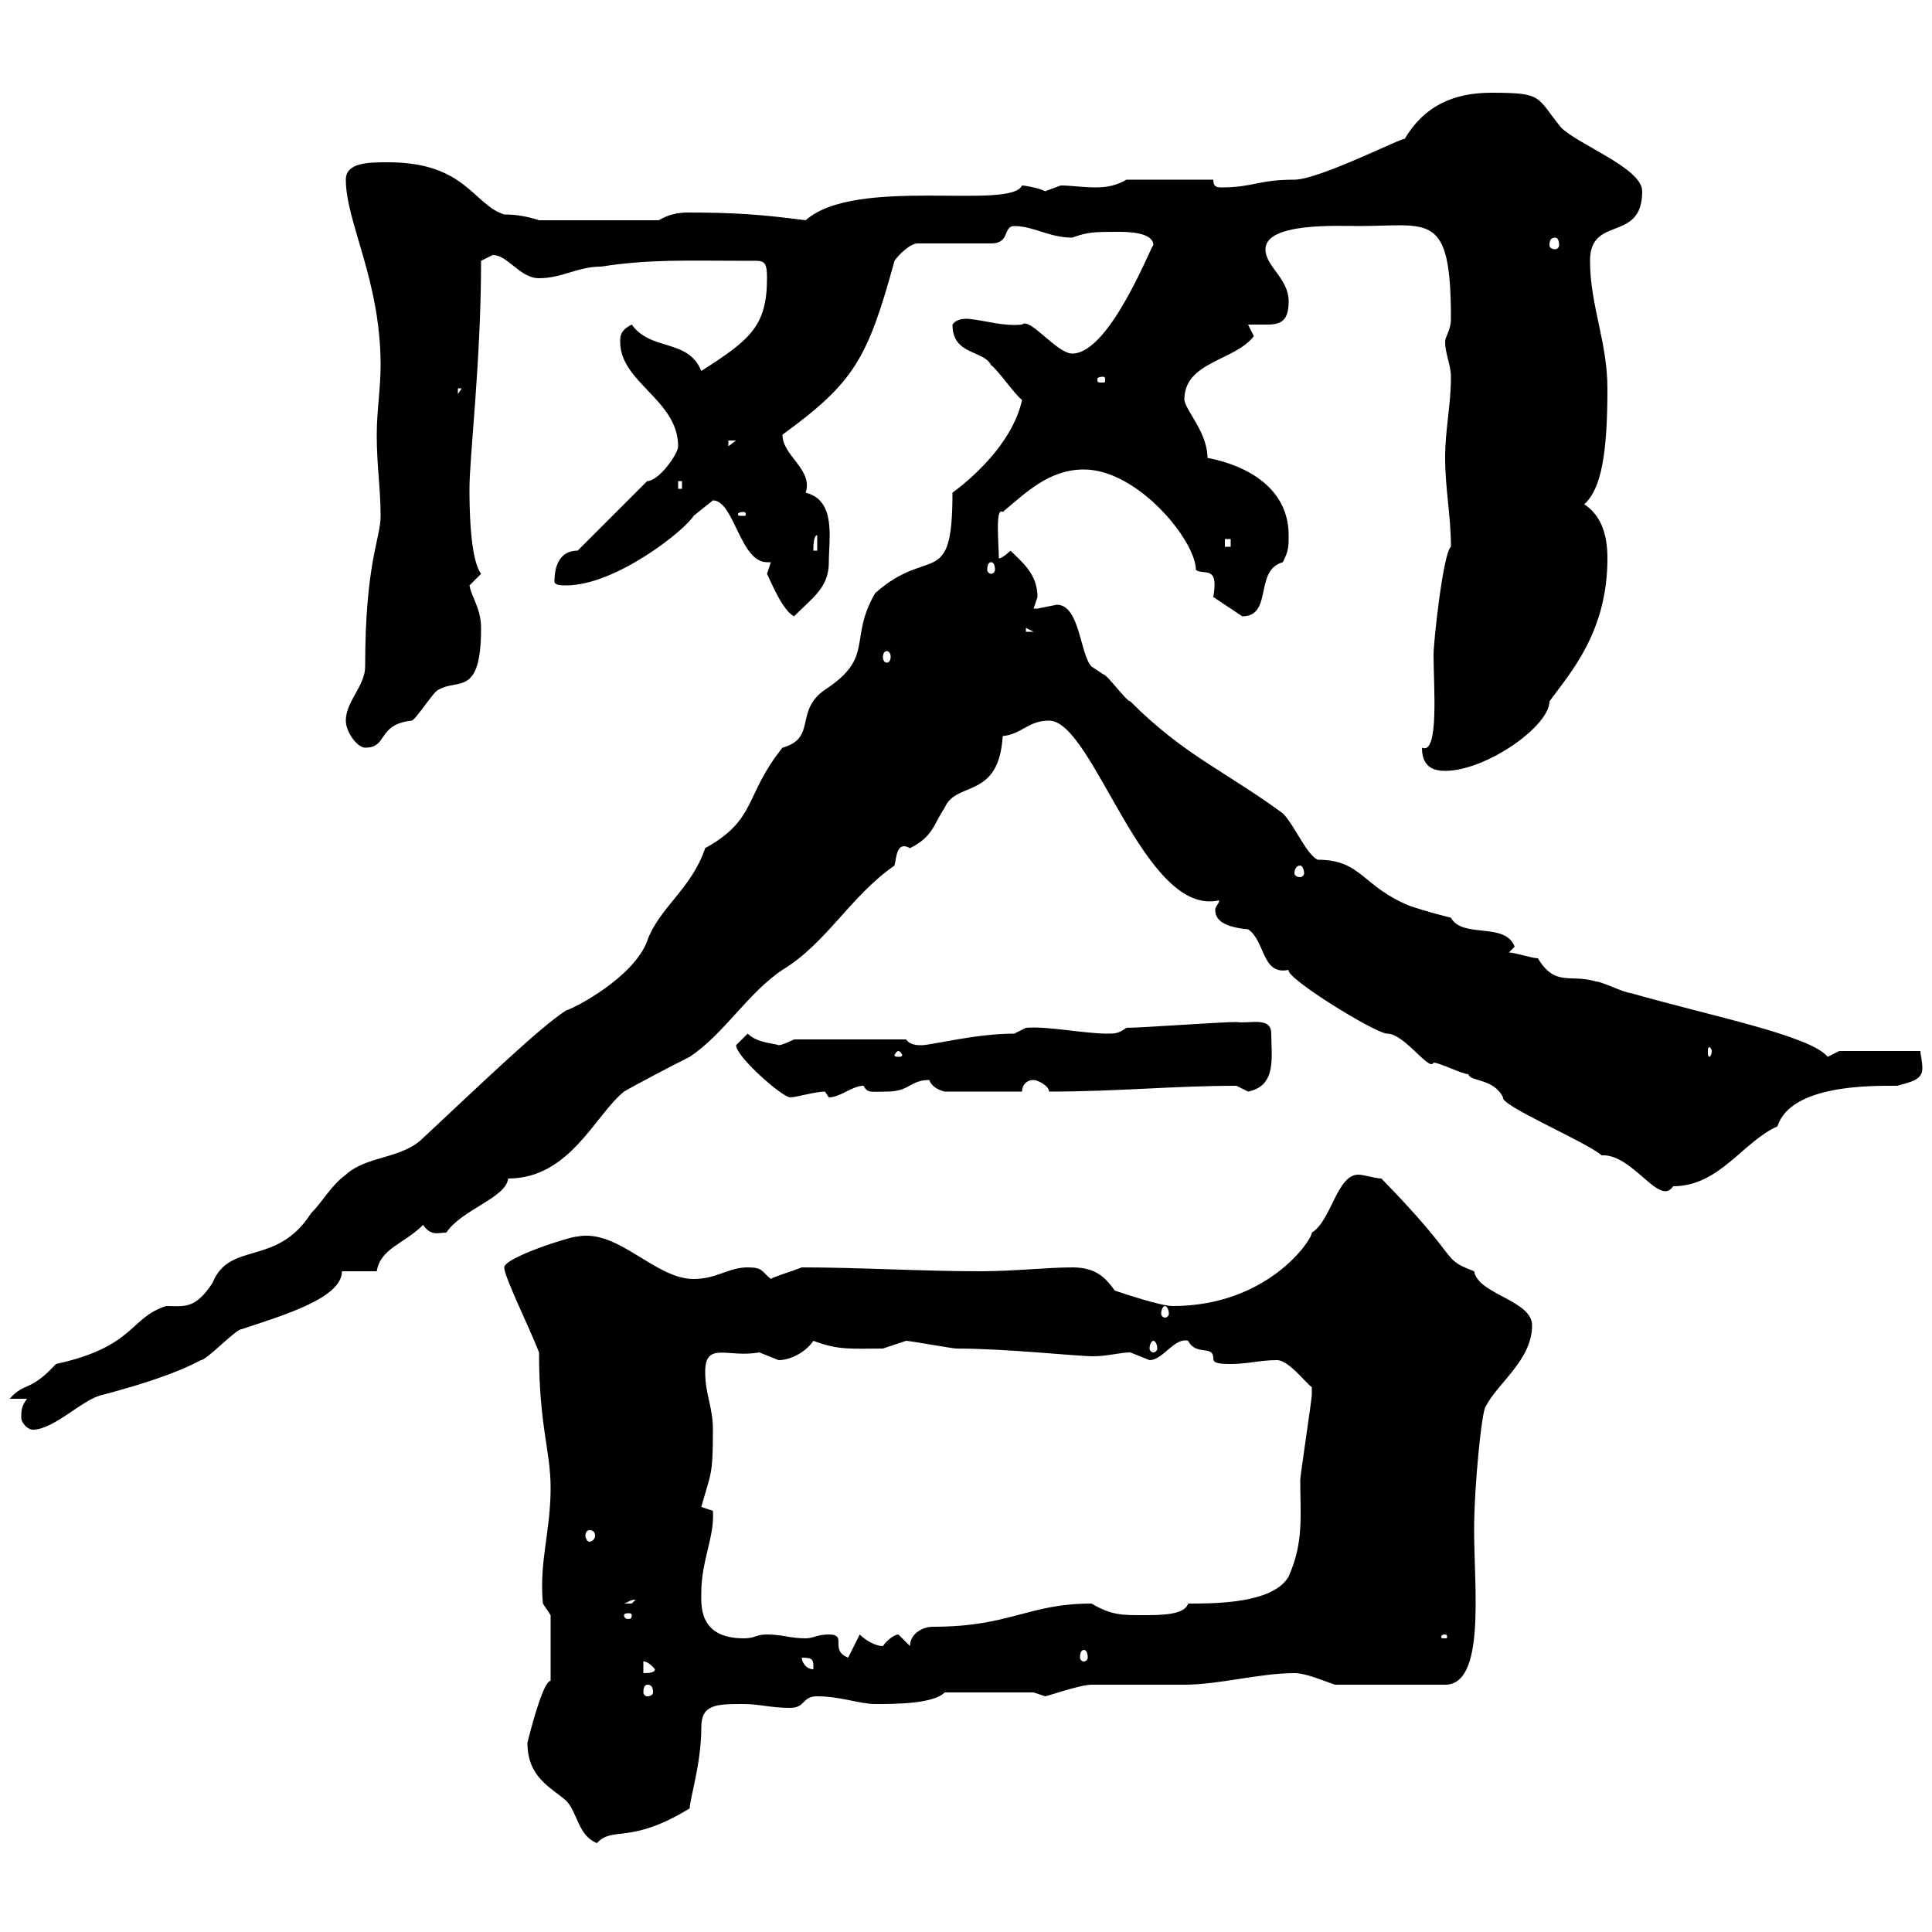 <svg xmlns="http://www.w3.org/2000/svg" xmlns:xlink="http://www.w3.org/1999/xlink" width="300" height="300"><path d="M81.90 270.60C81.90 276 85.50 277.50 87.90 279.60C89.70 281.40 89.70 285 92.70 286.20C95.10 283.50 97.80 286.50 107.10 280.80C107.10 279.30 108.90 273.90 108.90 268.20C108.90 264.60 111.30 264.60 115.50 264.60C117.90 264.60 119.70 265.20 122.70 265.20C125.10 265.20 124.50 263.40 126.90 263.40C130.50 263.40 133.50 264.60 135.90 264.60C138.90 264.60 144.90 264.60 146.70 262.80L160.50 262.80C160.50 262.80 162.30 263.40 162.30 263.40C162.60 263.40 167.70 261.60 169.50 261.60C171.30 261.60 182.10 261.60 183.90 261.60C189.30 261.60 195.60 259.80 201 259.80C202.80 259.80 205.50 261 207.30 261.60L224.40 261.60C230.70 261.60 228.90 246.60 228.90 237.60C228.90 230.70 230.10 219 230.70 218.40C232.50 214.80 237.90 211.20 237.90 205.80C237.90 201.90 229.50 201 228.90 197.40C223.50 195.30 227.40 196.20 214.50 183C213.60 183 211.80 182.40 210.90 182.40C207.60 182.40 206.70 189.60 203.70 191.40C203.70 192.60 196.80 202.80 182.10 202.80C180.30 202.80 174.90 201 173.10 200.40C171.60 198.30 170.10 196.80 166.50 196.80C162.60 196.80 157.50 197.40 152.10 197.40C143.10 197.40 133.50 196.80 124.50 196.80C123 197.40 120 198.30 119.70 198.60C118.20 197.40 118.50 196.80 116.10 196.80C113.10 196.80 111.30 198.60 107.70 198.60C101.70 198.60 96 190.80 89.70 192C88.50 192 78.30 195.30 78.30 196.80C78.30 198.30 82.20 206.10 83.70 210C83.70 221.40 85.50 225.30 85.50 231C85.50 237.90 83.70 242.40 84.30 249L85.50 250.80L85.50 261C84.30 261 82.20 269.40 81.90 270.60ZM100.50 261.60C101.10 261.60 101.40 261.90 101.40 262.80C101.40 263.10 101.10 263.40 100.50 263.40C100.20 263.40 99.90 263.10 99.90 262.80C99.90 261.90 100.20 261.60 100.50 261.60ZM99.90 258C99.60 258 100.50 257.70 101.70 259.20C101.70 259.80 100.50 259.80 99.90 259.80ZM124.50 257.40C126.30 257.40 126.30 257.70 126.30 259.20C125.10 259.20 124.50 258 124.50 257.40ZM128.70 253.80C126.90 253.80 126.30 254.40 125.10 254.40C122.70 254.40 121.50 253.80 119.10 253.80C117.30 253.80 117.30 254.40 115.50 254.40C108.30 254.40 108.90 249 108.90 247.20C108.90 242.40 111 238.50 110.70 234.60C110.70 234.60 108.90 234 108.90 234C110.40 228.60 110.70 229.20 110.70 222C110.70 218.40 109.50 216.60 109.50 213C109.50 208.20 113.10 210.90 117.90 210C117.90 210 120.90 211.20 120.90 211.20C122.70 211.20 125.10 210 126.30 208.20C130.20 209.70 132.30 209.40 137.10 209.40C137.10 209.40 140.70 208.20 140.70 208.20C141.30 208.20 147.90 209.40 148.50 209.40C156.30 209.40 167.10 210.60 169.80 210.60C171.90 210.60 174 210 175.50 210C175.50 210 178.50 211.20 178.50 211.20C180.60 211.20 182.40 207.60 184.50 208.20C185.70 210.60 188.40 208.80 188.40 210.90C188.40 211.50 188.70 211.80 191.10 211.80C193.80 211.80 195.60 211.20 198.30 211.20C200.10 211.20 202.80 214.80 203.70 215.40C203.70 216.60 203.70 216.60 203.70 216.60C203.70 217.20 201.90 229.20 201.90 229.80C201.90 235.20 202.50 239.40 200.10 244.80C197.70 249 188.70 249 184.50 249C183.90 250.80 180.30 250.80 177.30 250.80C174.30 250.80 172.50 250.80 169.50 249C159.60 249 156.90 252.60 144.90 252.60C143.10 252.60 141.30 253.80 141.30 255.60C141.30 255.60 139.50 253.80 139.50 253.80C138.90 253.80 137.70 254.70 137.10 255.60C135.90 255.60 134.40 254.70 133.50 253.80L131.70 257.40C128.70 256.20 131.70 253.80 128.70 253.80ZM168.30 256.20C168.60 256.20 168.90 256.50 168.90 257.40C168.90 257.70 168.60 258 168.30 258C168 258 167.70 257.70 167.70 257.40C167.70 256.50 168 256.20 168.30 256.20ZM224.40 253.80C224.70 253.80 224.70 254.10 224.70 254.10C224.70 254.40 224.70 254.40 224.40 254.40C223.80 254.40 223.80 254.40 223.80 254.10C223.80 254.10 223.80 253.80 224.40 253.80ZM98.10 250.80C98.10 251.40 97.80 251.40 97.50 251.40C97.50 251.40 96.90 251.40 96.90 250.80C96.90 250.50 97.50 250.50 97.50 250.50C97.80 250.50 98.10 250.50 98.10 250.80ZM98.70 248.40C98.70 248.40 98.10 249 98.10 249C96.90 249 96.90 249 96.90 249C97.80 248.70 97.80 248.40 98.70 248.40ZM91.50 237.60C92.10 237.60 92.40 237.90 92.40 238.50C92.40 238.80 92.10 239.40 91.50 239.40C91.20 239.40 90.90 238.80 90.90 238.50C90.90 237.90 91.20 237.60 91.50 237.60ZM3.30 220.20C3.30 220.80 4.20 222 5.10 222C8.40 222 12.90 217.20 15.90 216.60C20.40 215.40 26.70 213.60 31.20 211.20C32.10 211.20 36.60 206.40 37.50 206.40C43.80 204.30 53.10 201.60 53.10 197.40L58.50 197.40C59.10 193.80 62.70 193.20 65.70 190.20C66.90 192 68.10 191.40 69.30 191.40C71.70 187.80 78.60 186 78.90 183C88.50 183 92.40 173.10 96.90 169.50C98.40 168.60 104.10 165.60 107.10 164.10C112.50 160.50 116.10 154.20 121.50 150.60C128.40 146.40 132 139.20 138.90 134.40C139.20 133.20 139.20 130.50 141.30 131.70C144.90 129.90 144.90 128.10 146.70 125.40C148.50 121.20 155.10 124.20 155.70 114.30C158.70 114 159.60 111.90 162.90 111.90C169.80 111.90 177.60 142.50 189.30 139.80C189.30 140.40 188.70 140.70 188.70 141.30C188.70 143.10 190.50 144 193.80 144.30C196.50 146.10 195.90 151.50 200.10 150.60C199.50 151.80 213.60 160.50 215.40 160.50C218.10 160.50 222 166.50 222.60 165C223.50 165 227.10 166.80 228 166.80C228.30 168 231.90 167.40 233.40 170.40C232.80 171.60 246.30 177.30 248.70 179.40C253.50 179.10 257.70 187.50 259.80 184.20C267 184.20 270.60 177.30 276 174.90C278.10 168.30 291 168.60 294.60 168.60C296.70 168 298.50 167.70 298.50 165.90C298.50 164.70 298.20 163.80 298.20 163.20L285.60 163.20C285.60 163.20 283.80 164.10 283.80 164.10C281.10 160.80 265.80 157.80 253.20 154.20C252.30 154.20 248.70 152.40 247.80 152.40C243.90 151.20 241.50 153.30 238.80 148.80C237.90 148.80 235.20 147.90 234.30 147.90L235.20 147C233.70 143.10 227.10 145.80 225.30 142.50C224.10 142.20 221.70 141.60 219 140.70C211.50 137.70 211.50 133.50 204.60 133.50C202.80 132.60 201 128.10 199.20 126.30C190.20 119.70 183.90 117.30 175.50 108.90C174.90 108.90 171.90 104.70 171.30 104.70C171.30 104.70 169.50 103.50 169.50 103.50C167.70 101.70 167.70 93.90 164.10 93.90C164.10 93.90 161.10 94.50 161.10 94.50C160.50 94.50 160.50 94.50 160.50 94.50C160.50 94.50 161.10 92.70 161.10 92.70C161.10 89.10 158.70 87.30 156.90 85.50C156.90 85.50 155.70 86.70 155.10 86.70C155.10 84.60 154.50 78.60 155.70 79.50C159.30 76.50 162.90 72.90 168.30 72.90C176.70 72.90 185.70 84 185.70 88.50C186.90 89.40 189.30 87.60 188.40 92.70C188.40 92.70 192.90 95.70 192.90 95.70C197.70 95.70 194.70 88.50 199.20 87.30C200.10 85.50 200.10 84.90 200.10 83.10C200.10 75.90 193.80 72.30 187.50 71.10C187.50 67.20 184.20 63.90 183.90 62.10C183.90 56.10 191.70 56.10 194.70 52.20C194.70 52.20 193.80 50.40 193.80 50.40C195 50.40 195.90 50.40 196.80 50.40C198.90 50.40 200.10 49.80 200.10 46.80C200.10 43.20 196.50 41.40 196.50 38.70C196.50 34.50 207.90 35.10 210.90 35.10C222 35.10 225.30 32.70 225.30 49.50C225.30 51.30 224.40 52.20 224.40 53.10C224.40 54.90 225.30 56.70 225.30 58.50C225.30 63 224.40 66.60 224.40 71.10C224.40 75.90 225.30 80.10 225.30 84.90C224.10 85.80 222.60 99.60 222.60 101.70C222.60 106.50 223.50 117.30 220.80 116.10C220.80 119.10 222.60 119.70 224.40 119.70C230.70 119.70 240.60 112.80 240.60 108.90C243.90 104.40 249.60 98.10 249.60 86.70C249.60 83.10 248.70 80.10 246 78.30C248.70 75.90 249.60 70.20 249.60 60.30C249.60 53.10 246.90 47.40 246.90 40.50C246.90 33.30 255 37.80 255 29.70C255 26.10 245.10 22.50 242.40 19.80C238.50 15 239.70 14.40 231.60 14.40C225.60 14.40 221.10 16.50 218.10 21.60C218.40 21 204.90 27.90 201 27.90C195.30 27.90 194.70 29.10 189.60 29.10C188.70 29.10 188.40 28.80 188.40 27.90L174.90 27.90C173.40 28.80 171.90 29.10 170.10 29.10C168.30 29.10 166.20 28.80 164.70 28.80C164.70 28.80 162.30 29.70 162.30 29.70C161.10 29.10 159 28.80 158.70 28.80C156.90 32.70 132.90 27.30 125.10 34.20C118.20 33.30 114 33 106.80 33C105.30 33 103.80 33.30 102.30 34.20L83.70 34.20C81.90 33.60 80.10 33.30 78.30 33.30C73.50 31.80 72.30 25.20 60.30 25.20C57.30 25.20 53.70 25.20 53.70 27.90C53.70 34.50 59.10 43.50 59.10 56.70C59.10 60.30 58.50 63.90 58.50 67.50C58.50 72.30 59.10 75.90 59.10 80.10C59.10 83.70 56.70 87.30 56.70 103.50C56.70 106.50 53.70 108.90 53.70 111.90C53.70 113.70 55.50 116.10 56.70 116.10C60.30 116.10 58.50 112.50 63.90 111.90C64.50 111.90 67.50 107.10 68.10 107.10C71.10 105.30 74.70 108.30 74.70 97.50C74.70 94.50 73.20 92.70 72.90 90.90C72.90 90.90 74.70 89.10 74.70 89.10C72.90 86.70 72.90 78 72.90 75.90C72.90 70.80 74.70 56.10 74.70 40.50C74.70 40.50 76.50 39.60 76.50 39.60C78.90 39.60 80.70 43.20 83.70 43.20C87.30 43.20 89.70 41.40 93.30 41.40C101.10 40.20 106.80 40.50 116.10 40.50C118.50 40.50 119.10 40.20 119.10 43.20C119.10 50.70 116.40 52.80 108.90 57.60C106.80 52.50 101.10 54.60 98.10 50.40C96.30 51.30 96.30 52.20 96.30 53.10C96.30 59.40 105.30 62.10 105.30 69.30C105.30 70.50 102.30 74.70 100.50 74.70L89.70 85.50C87.30 85.50 86.10 87.30 86.10 90.30C86.10 90.90 87.30 90.90 87.90 90.90C95.70 90.90 106.50 82.20 107.70 80.10C107.70 80.10 110.70 77.70 110.70 77.70C114 77.70 114.90 87.30 119.10 87.30C119.40 87.30 119.40 87.30 119.70 87.30L119.10 89.10C119.70 90.30 121.50 94.80 123.30 95.70C126.30 92.70 128.70 91.20 128.70 87.30C128.70 83.70 129.90 77.70 125.10 76.50C126.30 72.90 121.50 70.80 121.50 67.50C132.60 59.40 134.70 55.80 138.90 40.50C139.50 39.60 141.30 37.80 142.50 37.80L153.90 37.80C156.90 37.80 155.70 35.10 157.50 35.10C160.50 35.10 162.90 36.90 166.50 36.90C168.90 36 170.10 36 173.70 36C174.90 36 179.10 36 179.10 38.10C179.10 37.20 172.50 54.90 166.50 54.90C164.10 54.90 159.90 49.20 158.70 50.40C155.70 50.70 153.30 49.80 150.30 49.50C149.70 49.50 148.50 49.50 147.90 50.40C147.90 55.20 152.70 54.30 153.90 56.70C155.10 57.60 157.50 61.20 158.70 62.10C157.50 67.80 152.40 73.20 147.90 76.50C147.90 91.80 144.30 84.60 135.90 92.10C131.70 99.30 135.90 102 128.10 107.10C123.30 110.40 126.90 114.60 121.50 116.10C115.50 123.60 117.60 127.20 109.50 131.70C107.40 138 102.30 141 100.50 146.10C98.40 151.80 89.10 156.60 87.90 156.90C83.70 159.60 74.40 168.60 65.70 176.70C62.40 180 57 179.40 53.70 182.40C51.30 184.20 50.10 186.60 48.30 188.40C42.90 196.80 35.70 192.60 33 199.20C30.30 203.40 28.50 202.80 25.80 202.80C20.10 204.60 21 209.10 8.70 211.80C4.50 216.30 3.90 214.50 1.50 217.20L4.20 217.20C3.30 218.40 3.30 219 3.30 220.20ZM179.10 208.20C179.40 208.20 179.70 208.80 179.70 209.40C179.70 209.70 179.40 210 179.10 210C178.80 210 178.50 209.70 178.50 209.40C178.50 208.80 178.80 208.20 179.10 208.20ZM180.90 202.80C181.20 202.80 181.50 203.40 181.50 204C181.50 204.30 181.20 204.60 180.90 204.60C180.60 204.60 180.30 204.30 180.30 204C180.30 203.40 180.60 202.80 180.90 202.80ZM114.30 162.30C114.30 164.10 121.50 170.40 122.70 170.40C123.60 170.40 126.60 169.50 128.10 169.50C128.10 169.50 128.70 170.40 128.70 170.40C130.50 170.40 132.30 168.60 134.10 168.60C134.70 169.80 135.30 169.50 137.70 169.50C141.30 169.50 141.30 167.70 144.30 167.70C144.60 168.60 145.50 169.20 146.70 169.50L158.70 169.50C158.70 168.60 159.30 167.70 160.50 167.70C161.10 167.70 162.90 168.60 162.90 169.50C173.70 169.50 182.10 168.60 192 168.60C192 168.60 193.80 169.50 193.80 169.50C198.30 168.60 197.40 164.10 197.40 160.50C197.40 157.80 194.10 159 192 158.70C189.30 158.70 177.30 159.60 174.90 159.60C173.70 160.50 173.10 160.50 171.90 160.50C168.30 160.50 162.60 159.30 159.30 159.60C159.30 159.60 157.50 160.50 157.50 160.50C151.50 160.50 144.60 162.30 143.10 162.30C142.50 162.30 141.30 162.30 140.70 161.40L123.30 161.40C123.30 161.40 121.50 162.30 120.90 162.30C120.30 162 117.60 162 116.10 160.50C116.10 160.50 114.30 162.30 114.30 162.30ZM139.50 163.20C139.80 163.20 140.10 163.80 140.10 163.80C140.10 164.10 139.80 164.10 139.50 164.10C139.20 164.10 138.90 164.10 138.90 163.80C138.90 163.80 139.20 163.20 139.50 163.20ZM265.80 163.20C265.80 163.80 265.50 164.10 265.50 164.10C265.20 164.10 265.20 163.80 265.20 163.20C265.20 162.90 265.20 162.60 265.50 162.60C265.50 162.60 265.80 162.90 265.80 163.20ZM201.90 134.40C202.20 134.40 202.50 135 202.50 135.60C202.50 135.90 202.20 136.20 201.90 136.20C201.30 136.20 201 135.90 201 135.60C201 135 201.30 134.40 201.90 134.40ZM137.70 101.10C138 101.10 138.30 101.40 138.30 102C138.30 102.60 138 102.90 137.70 102.90C137.40 102.90 137.10 102.60 137.10 102C137.10 101.40 137.40 101.10 137.70 101.10ZM159.30 97.50L160.50 98.10L159.30 98.10ZM153.90 87.30C154.20 87.30 154.50 87.60 154.50 88.50C154.50 88.80 154.20 89.10 153.90 89.10C153.60 89.10 153.30 88.80 153.30 88.50C153.30 87.60 153.60 87.30 153.90 87.30ZM126.90 83.10L126.90 85.50L126.30 85.50C126.30 84.90 126.30 83.10 126.90 83.10ZM190.20 83.70L191.10 83.70L191.10 84.90L190.20 84.90ZM115.50 79.50C115.80 79.50 115.80 79.80 115.80 79.80C115.80 80.10 115.80 80.10 115.50 80.10C114.60 80.10 114.60 80.10 114.60 79.80C114.60 79.80 114.60 79.50 115.50 79.50ZM105.30 74.70L105.90 74.70L105.90 75.90L105.30 75.90ZM113.10 68.40L114.30 68.40L113.10 69.30ZM71.10 60.30L71.70 60.30L71.10 61.20ZM171.30 58.50C171.60 58.50 171.60 58.80 171.60 58.80C171.60 59.40 171.60 59.40 171.30 59.40C170.40 59.40 170.40 59.40 170.40 58.80C170.40 58.80 170.40 58.50 171.30 58.50ZM241.50 36.90C241.80 36.90 242.10 37.20 242.10 38.10C242.10 38.40 241.80 38.70 241.50 38.70C240.90 38.70 240.60 38.40 240.60 38.10C240.60 37.20 240.90 36.90 241.50 36.90Z"/></svg>